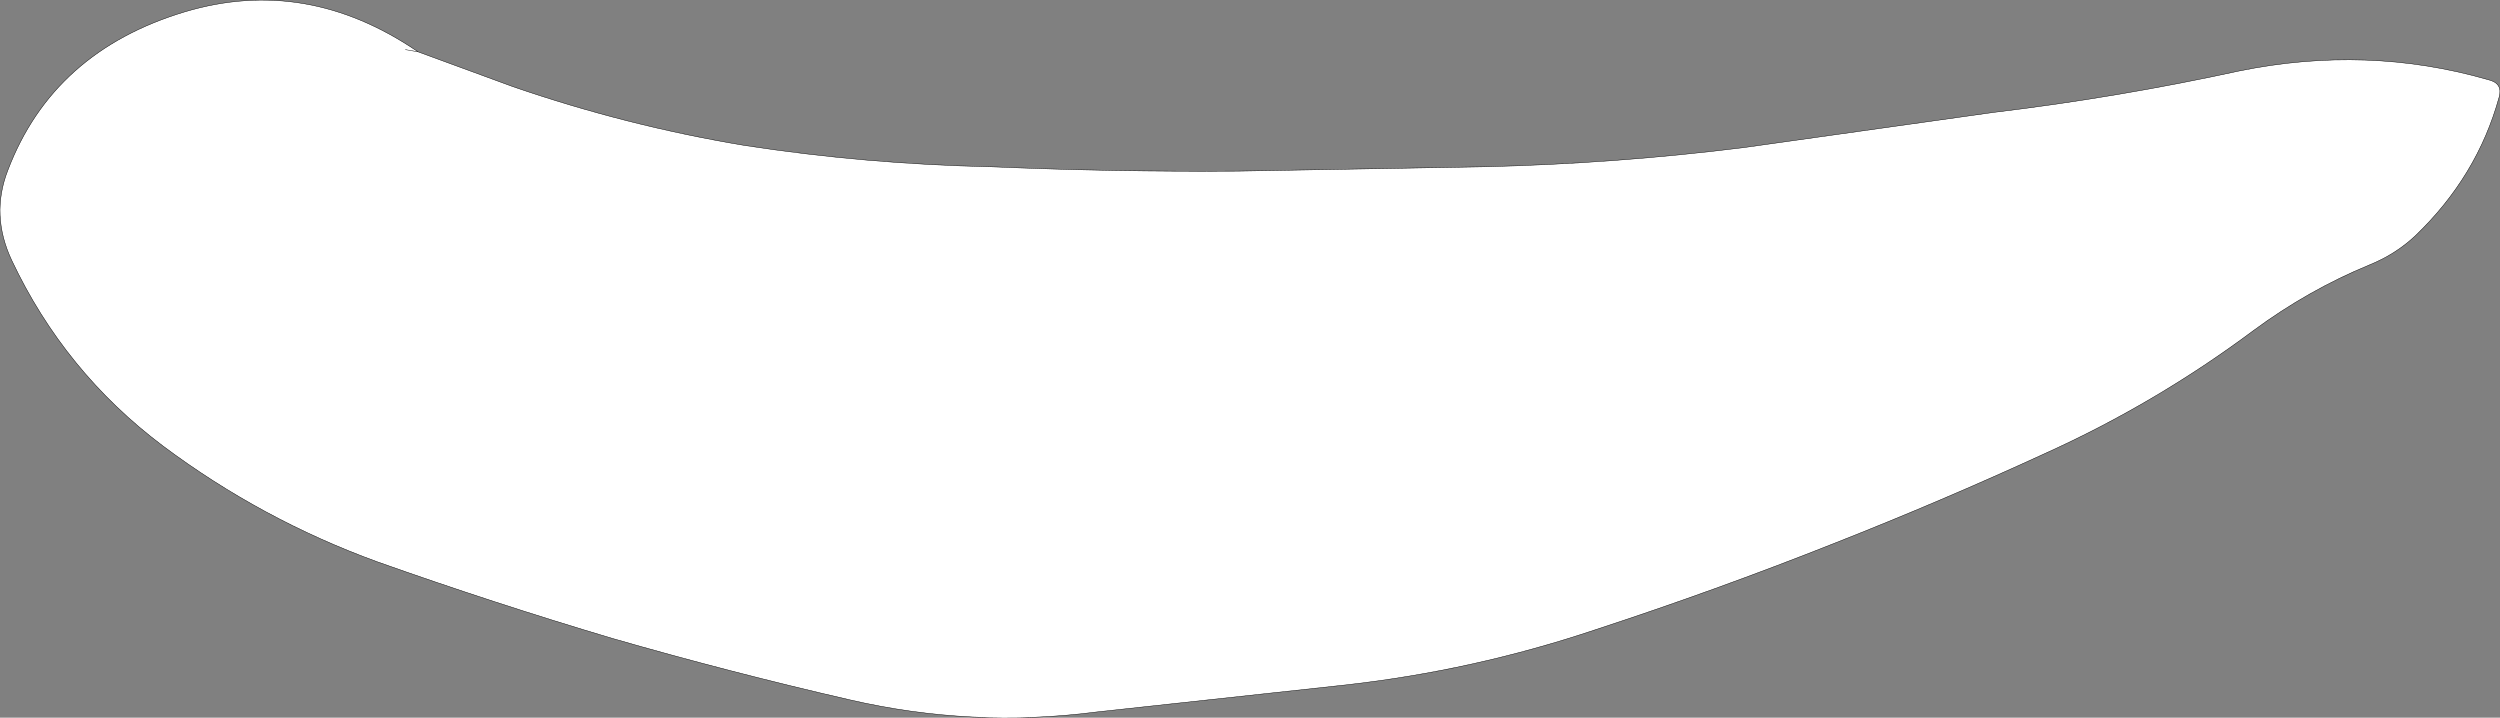 <?xml version="1.0" encoding="UTF-8" standalone="no"?>
<svg xmlns:xlink="http://www.w3.org/1999/xlink" height="82.4px" width="287.05px" xmlns="http://www.w3.org/2000/svg">
  <rect width="100%" height="100%" fill="#808080" stroke="none"/>
  <g transform="matrix(1.0, 0.0, 0.0, 1.0, 143.5, 41.2)">
    <path d="M-95.5 -35.25 L-84.6 -31.25 Q-71.55 -26.75 -58.0 -24.5 -44.05 -22.35 -29.7 -22.05 -15.5 -21.45 -1.4 -21.55 L26.9 -22.05 Q41.9 -22.4 56.7 -24.25 L85.45 -28.3 Q99.6 -30.0 113.6 -33.05 128.3 -36.05 142.2 -32.05 143.9 -31.65 143.45 -30.05 140.95 -20.95 133.8 -14.1 131.55 -12.0 128.6 -10.8 121.55 -7.9 115.25 -3.25 104.05 5.1 91.35 10.85 79.5 16.3 67.2 21.15 53.6 26.55 39.7 31.1 25.7 35.8 10.95 37.45 L-17.6 40.55 Q-31.9 42.4 -45.95 39.15 -59.65 36.0 -73.2 32.1 -86.8 28.05 -100.2 23.3 -113.5 18.45 -124.8 10.0 -136.1 1.5 -142.15 -11.3 -144.6 -16.5 -142.6 -21.65 -137.4 -35.3 -122.25 -39.85 -108.3 -44.0 -95.5 -35.25 L-96.95 -35.5 -95.5 -35.25" fill="#ffffff" fill-rule="evenodd" stroke="none"/>
    <path d="M-95.5 -35.25 Q-108.3 -44.0 -122.25 -39.85 -137.4 -35.3 -142.6 -21.65 -144.6 -16.5 -142.15 -11.3 -136.1 1.5 -124.8 10.0 -113.5 18.45 -100.2 23.3 -86.8 28.05 -73.2 32.1 -59.65 36.0 -45.95 39.15 -31.9 42.4 -17.6 40.55 L10.95 37.45 Q25.7 35.8 39.7 31.1 53.6 26.55 67.2 21.15 79.5 16.3 91.35 10.85 104.05 5.1 115.25 -3.25 121.55 -7.9 128.6 -10.8 131.55 -12.0 133.8 -14.1 140.95 -20.95 143.45 -30.05 143.9 -31.65 142.2 -32.05 128.3 -36.05 113.6 -33.05 99.6 -30.0 85.45 -28.3 L56.7 -24.25 Q41.9 -22.4 26.9 -22.05 L-1.4 -21.55 Q-15.5 -21.45 -29.7 -22.05 -44.05 -22.35 -58.0 -24.5 -71.55 -26.75 -84.6 -31.25 L-95.5 -35.25 -96.95 -35.5" fill="none" stroke="#000000" stroke-linecap="round" stroke-linejoin="round" stroke-width="0.05"/>
  </g>
</svg>
